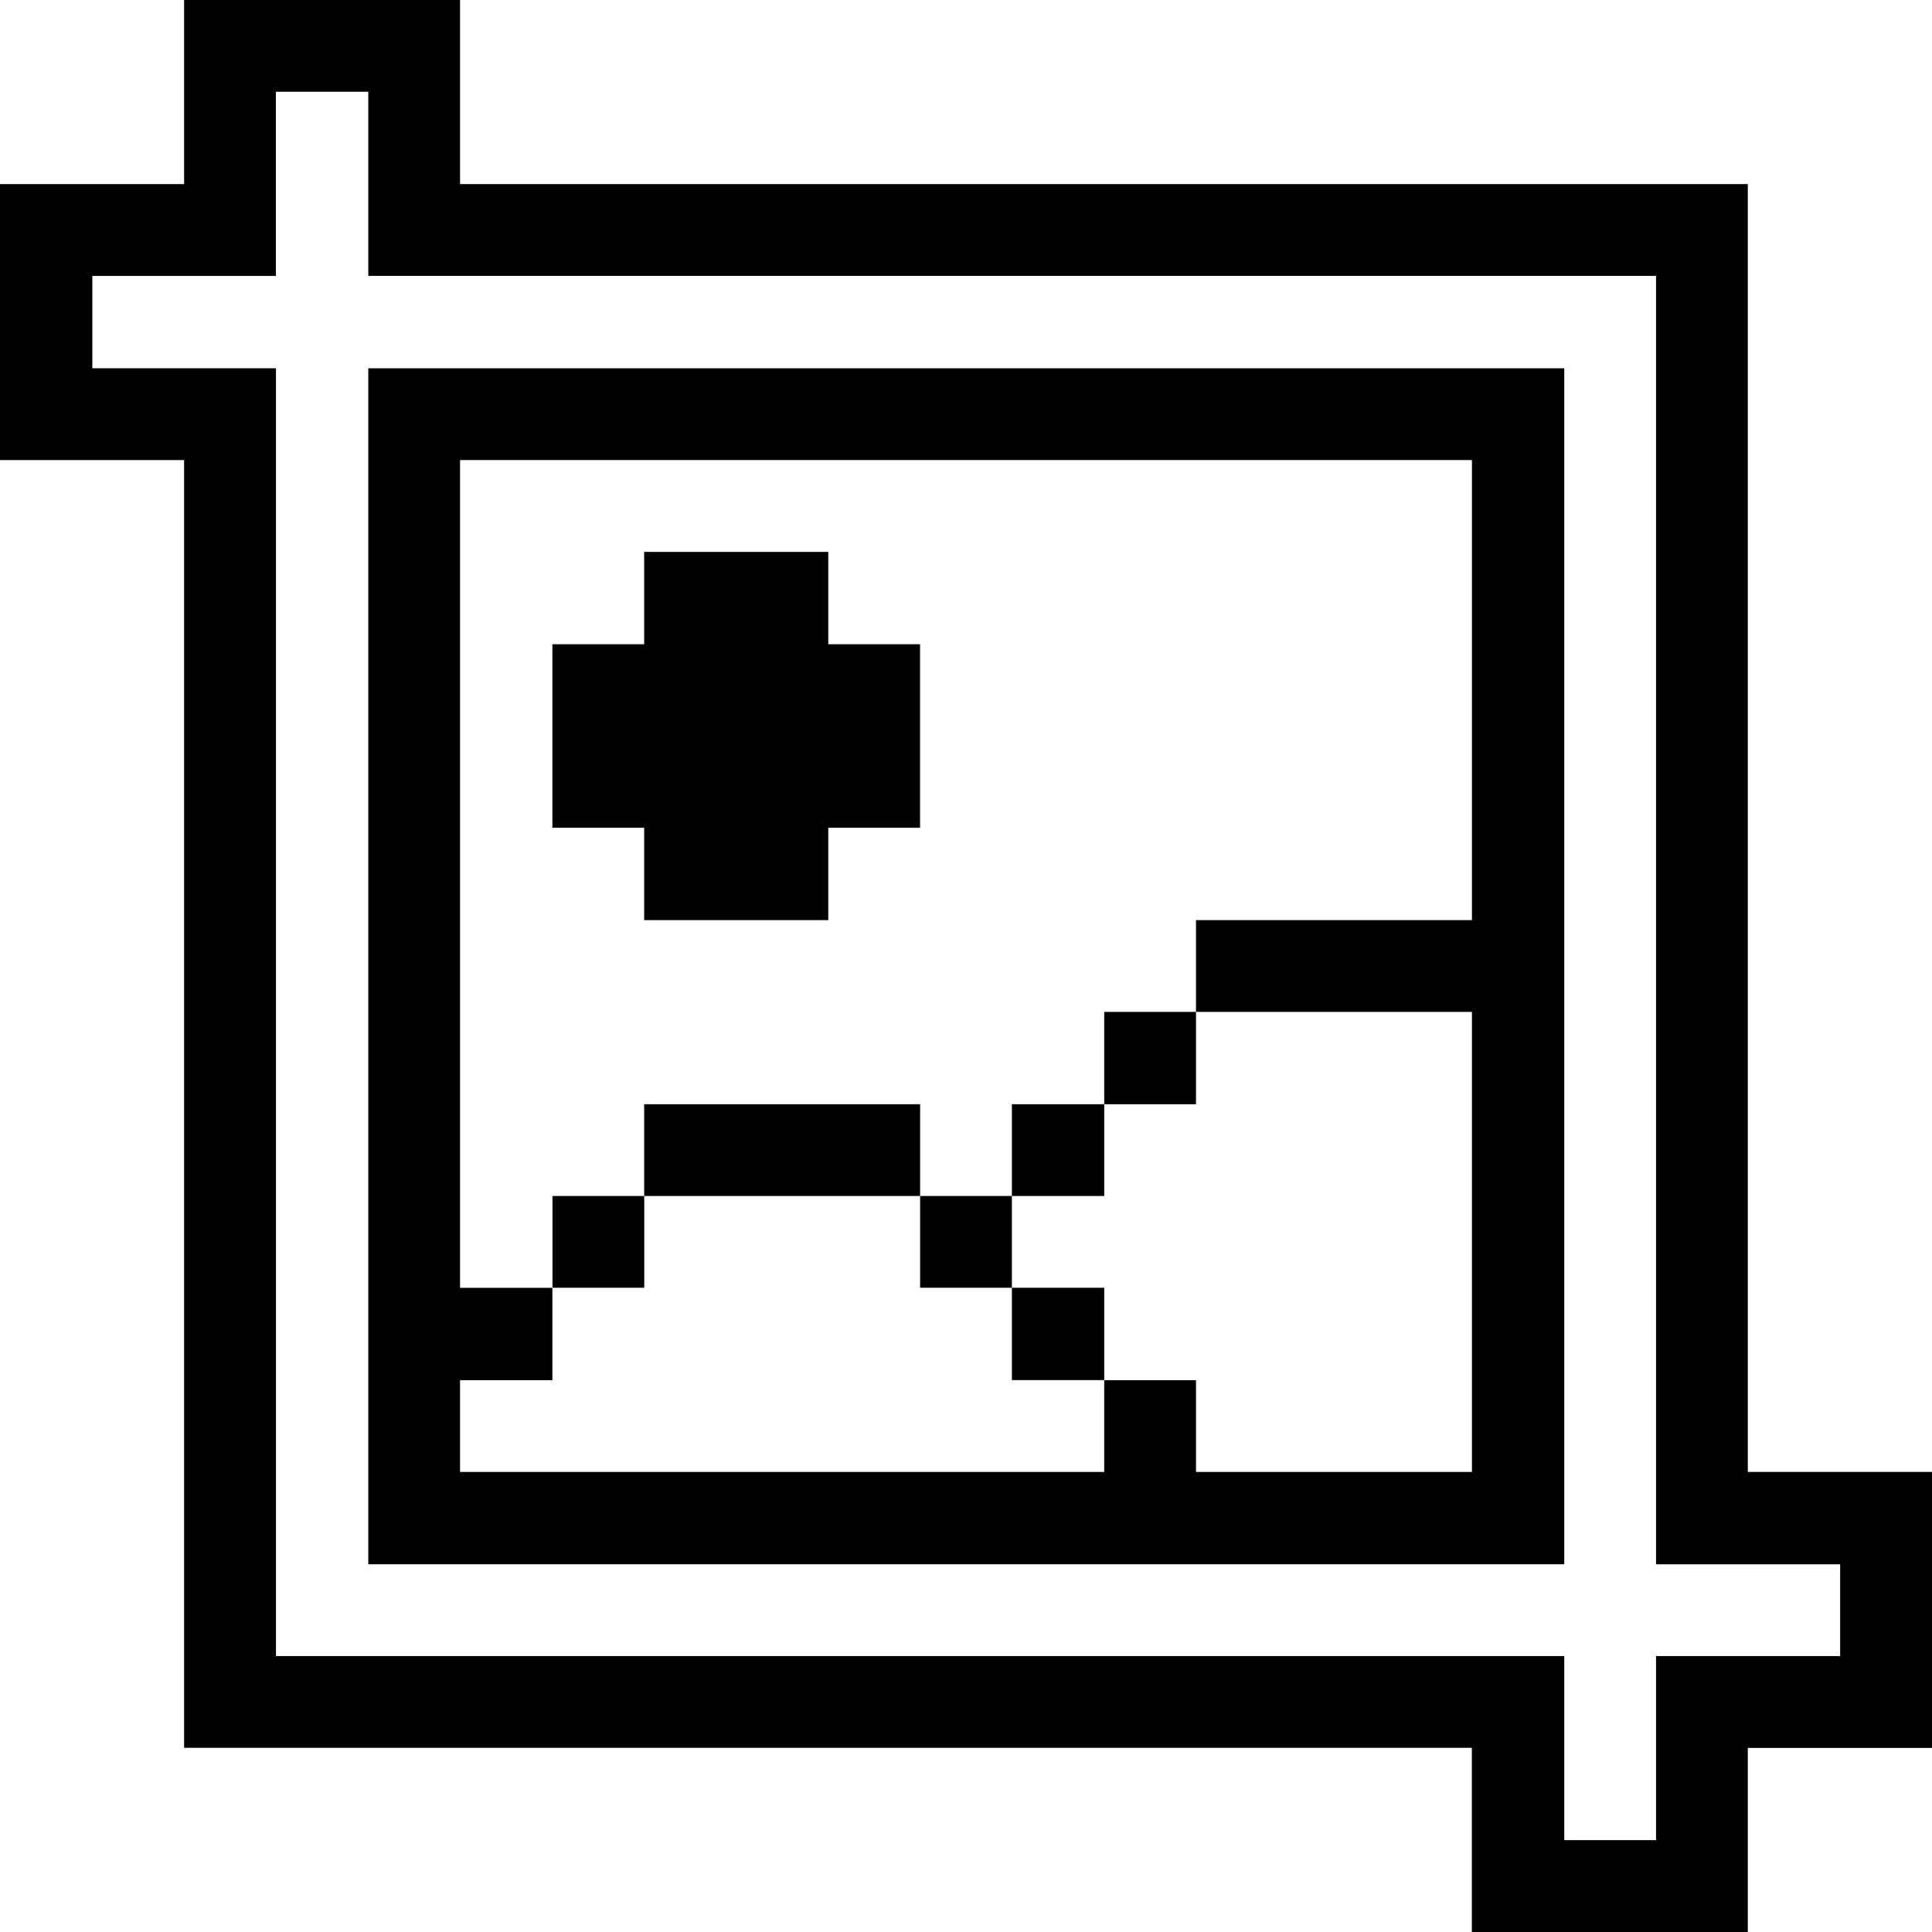 <svg xmlns="http://www.w3.org/2000/svg" viewBox="0 0 24 24" id="Design-Crop-Edit-Picture--Streamline-Pixel" height="24" width="24">
  <desc>
    Design Crop Edit Picture Streamline Icon: https://streamlinehq.com
  </desc>
  <title>design-crop-edit-picture</title>
  <g>
    <path d="M21.712 18.285V2.287H5.715V0H2.287v2.287H0v3.428h2.287v15.997h15.997V24h3.428v-2.287H24v-3.428Zm1.147 2.287h-2.287v2.287h-1.14v-2.287H3.428V4.575H1.147V3.428h2.28V1.14H4.575v2.287h15.997v16.005h2.287Z" fill="#000000" stroke-width="0.75"></path>
    <path d="M4.575 4.575v14.857h14.857V4.575Zm13.71 6.855h-3.428v1.14h3.428v5.715h-3.428v-1.14h-1.14v1.14H5.715v-1.14h1.147v-1.147H5.715V5.715h12.57Z" fill="#000000" stroke-width="0.75"></path>
    <path d="M13.717 12.57h1.14v1.147h-1.14Z" fill="#000000" stroke-width="0.75"></path>
    <path d="M12.57 13.717h1.147v1.14h-1.147Z" fill="#000000" stroke-width="0.75"></path>
    <path d="M12.57 15.997h1.147v1.147h-1.147Z" fill="#000000" stroke-width="0.75"></path>
    <path d="M11.43 14.857h1.14v1.14h-1.14Z" fill="#000000" stroke-width="0.75"></path>
    <path d="m8.002 11.43 2.287 0 0 -1.147 1.14 0 0 -2.28 -1.14 0 0 -1.147 -2.287 0 0 1.147 -1.14 0 0 2.28 1.14 0 0 1.147z" fill="#000000" stroke-width="0.75"></path>
    <path d="M8.002 13.717h3.428v1.14h-3.428Z" fill="#000000" stroke-width="0.75"></path>
    <path d="M6.863 14.857h1.14v1.14H6.863Z" fill="#000000" stroke-width="0.75"></path>
  </g>
</svg>